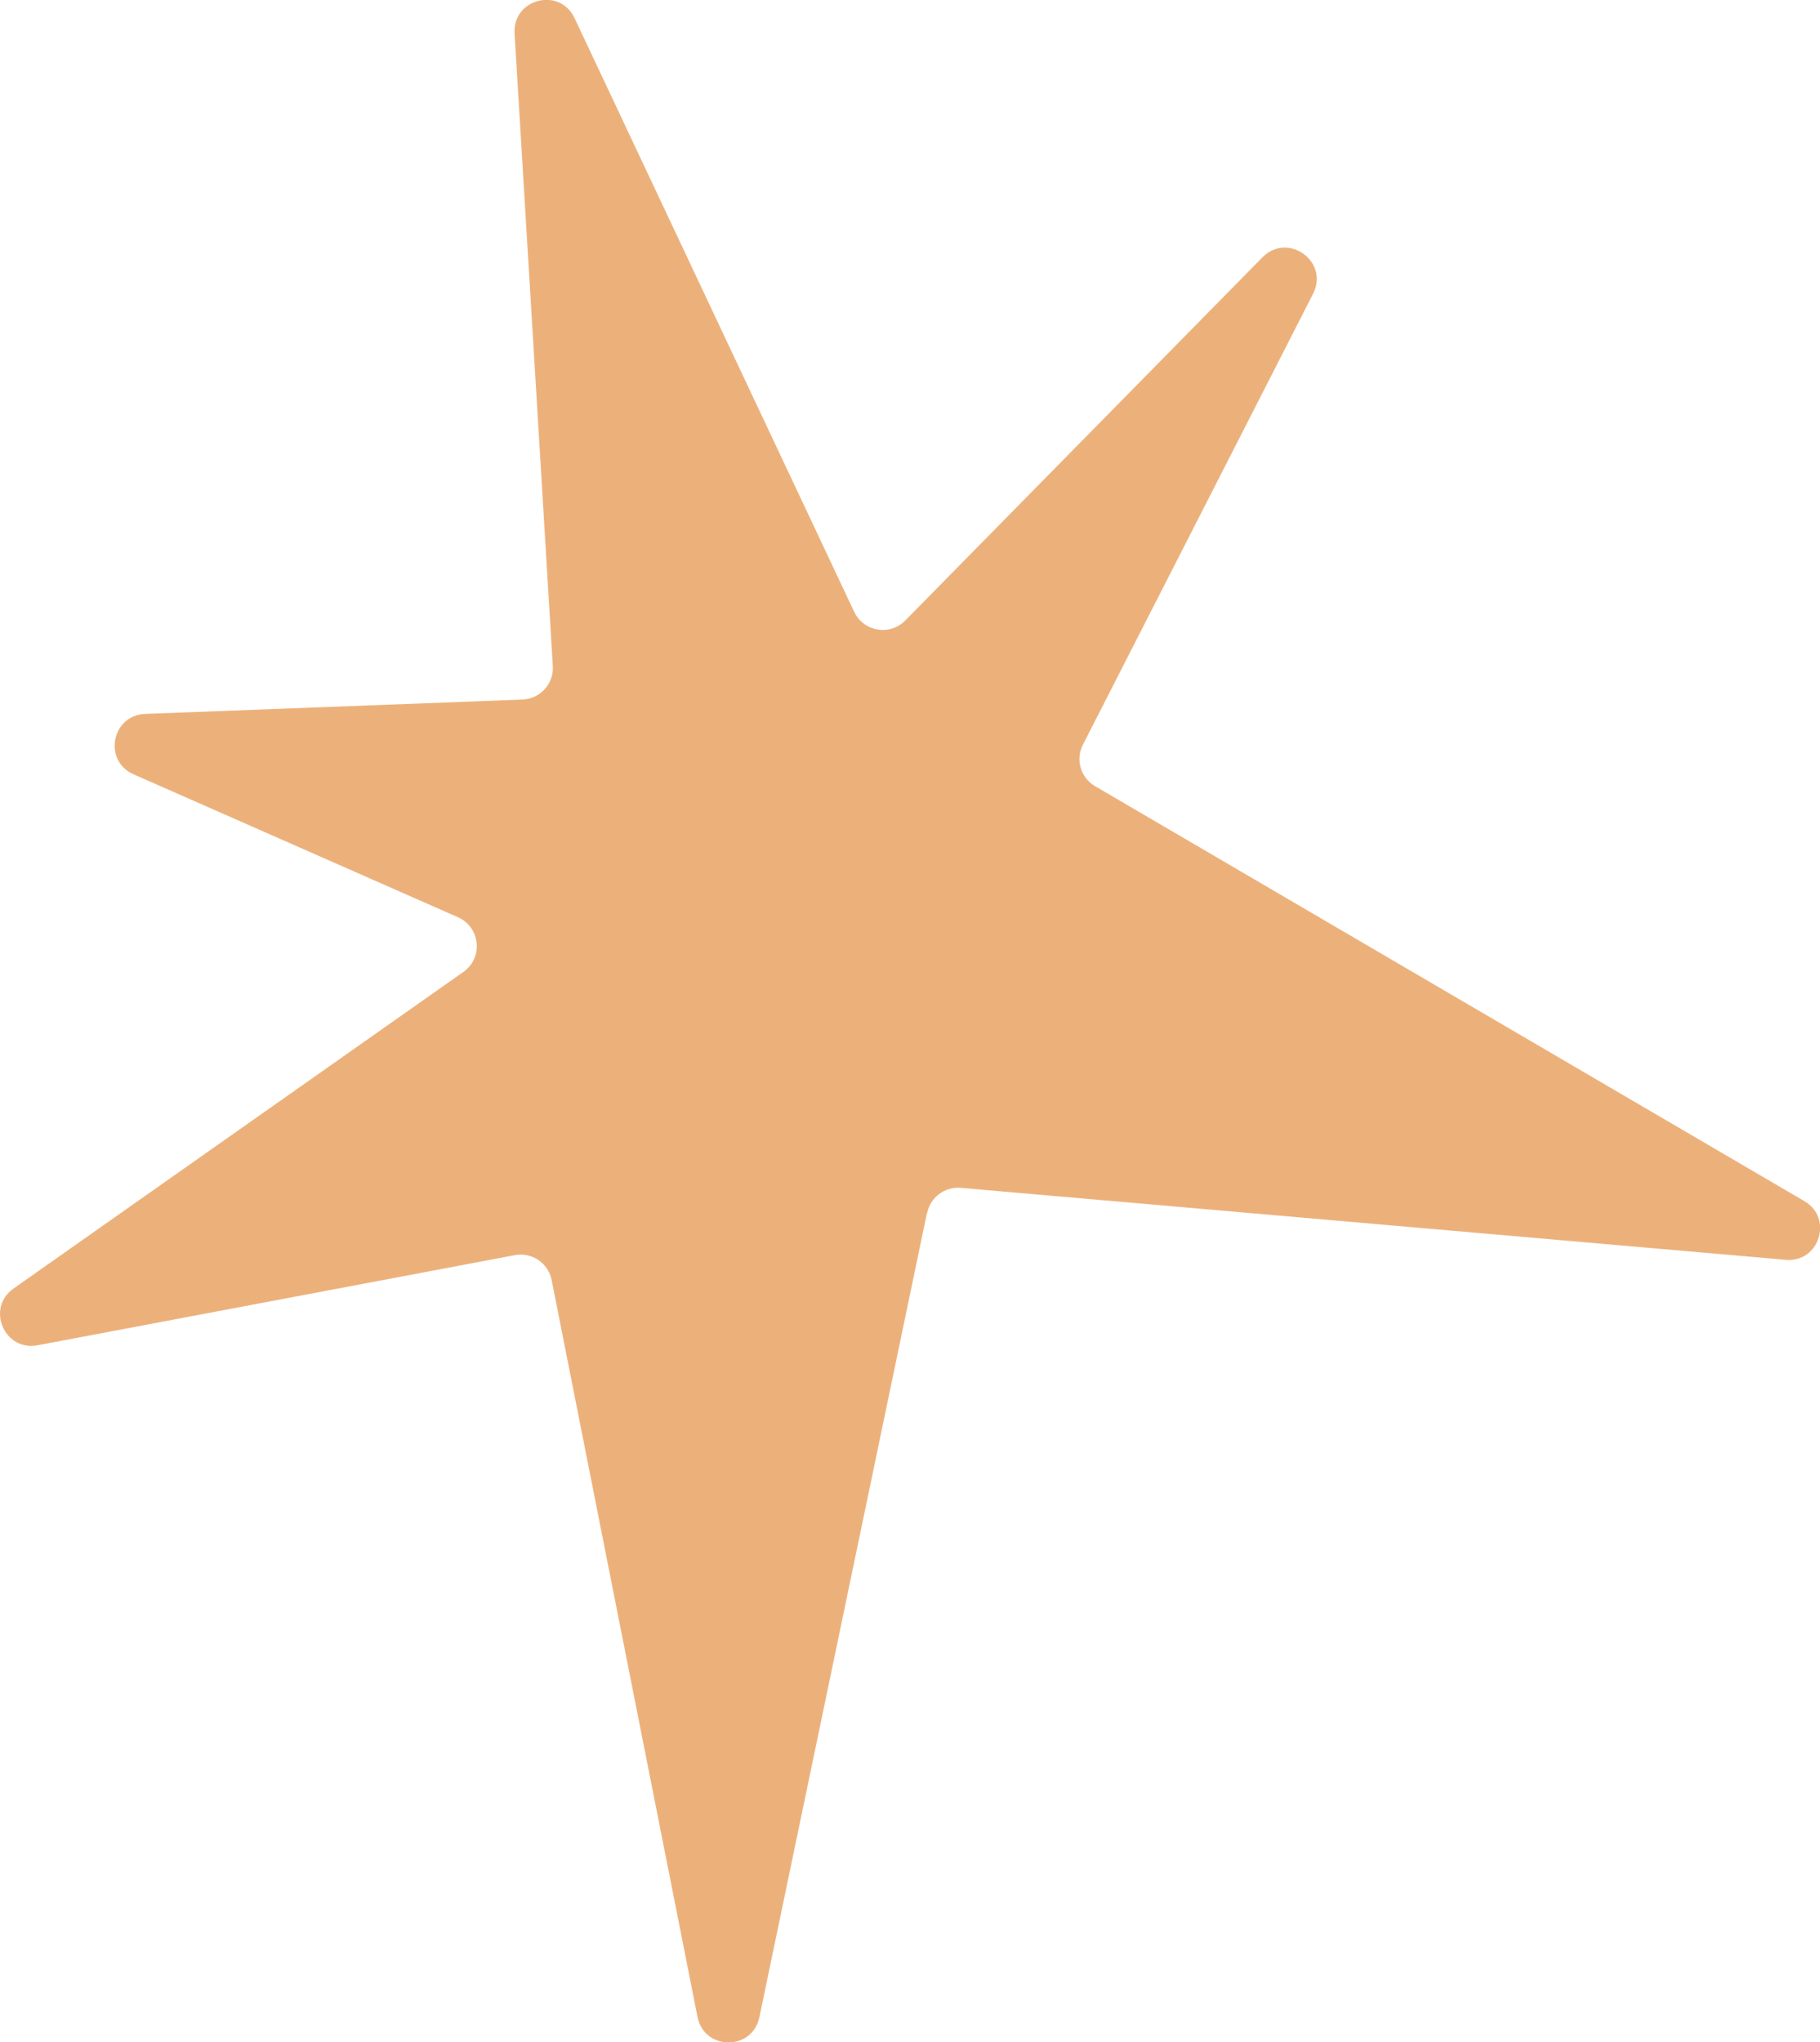 <?xml version="1.0" encoding="UTF-8"?> <svg xmlns="http://www.w3.org/2000/svg" id="_Слой_2" data-name="Слой 2" viewBox="0 0 124.15 139.32"><defs><style> .cls-1 { fill: #ecb17b; stroke-width: 0px; } </style></defs><g id="Layer_1" data-name="Layer 1"><path class="cls-1" d="m63.23,82.75l-11.43,54.86c-.48,2.3-3.76,2.28-4.22-.02l-9.95-50.27c-.23-1.16-1.35-1.92-2.51-1.7l-32.56,6.15c-2.27.43-3.53-2.54-1.64-3.87l30.69-21.6c1.37-.96,1.16-3.05-.37-3.73l-22.13-9.75c-2.09-.92-1.5-4.03.79-4.12l25.74-.98c1.21-.05,2.14-1.07,2.07-2.28l-2.61-43.16c-.14-2.37,3.08-3.19,4.09-1.05l19.08,40.51c.64,1.35,2.43,1.66,3.48.59l24.37-24.78c1.73-1.75,4.57.29,3.45,2.49l-15.7,30.76c-.52,1.02-.15,2.26.83,2.83l48.39,28.31c1.98,1.16,1.01,4.2-1.27,4l-56.28-4.91c-1.09-.09-2.07.64-2.29,1.7Z"></path></g></svg> 
